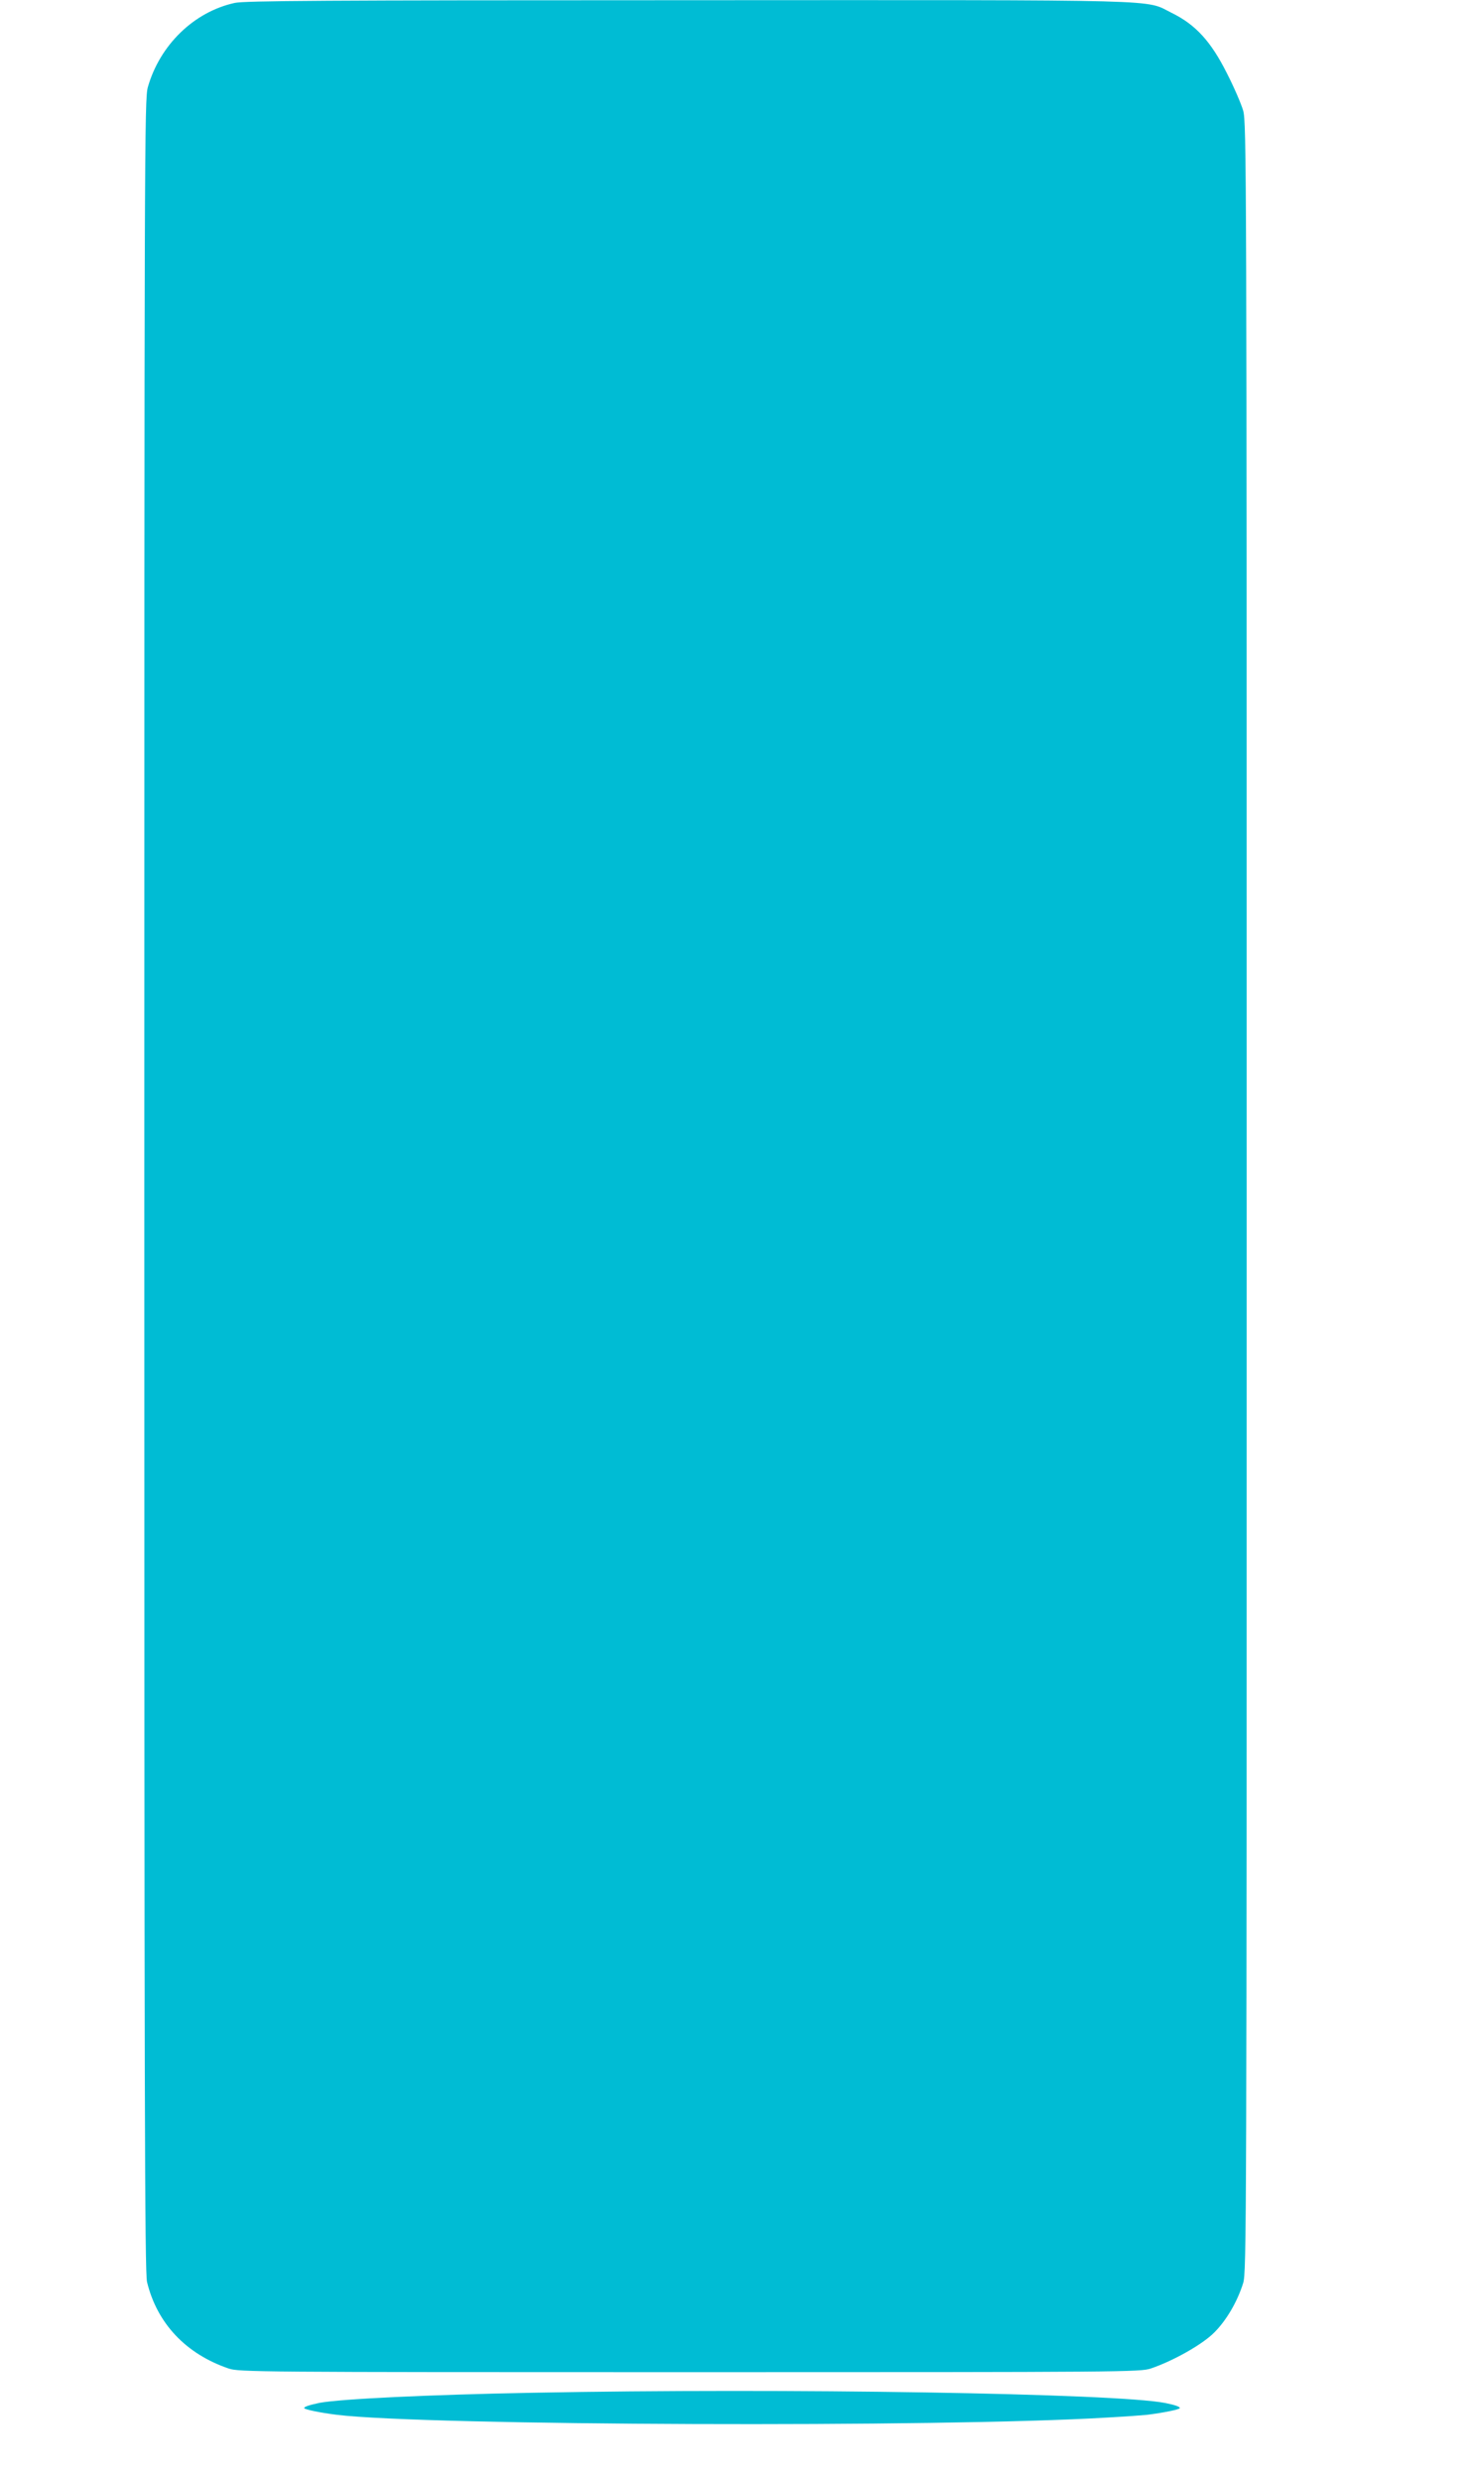 <?xml version="1.0" standalone="no"?>
<!DOCTYPE svg PUBLIC "-//W3C//DTD SVG 20010904//EN"
 "http://www.w3.org/TR/2001/REC-SVG-20010904/DTD/svg10.dtd">
<svg version="1.0" xmlns="http://www.w3.org/2000/svg"
 width="766pt" height="1280pt" viewBox="0 0 766 1280"
 preserveAspectRatio="xMidYMid meet">
<g transform="translate(0,1280) scale(0.1,-0.1)"
fill="#00bcd4" stroke="none">
<path d="M1212 12785 c-211 -46 -387 -217 -449 -435 -17 -63 -18 -263 -18
-5665 0 -4672 2 -5609 14 -5655 52 -214 201 -371 421 -446 53 -18 134 -19
2380 -19 2248 0 2327 1 2380 19 116 39 268 125 328 186 63 63 119 159 149 255
17 58 18 249 18 5600 0 5320 -1 5543 -18 5604 -10 35 -48 123 -85 195 -82 163
-161 249 -283 309 -145 71 32 67 -2494 66 -1895 0 -2291 -3 -2343 -14z"/>
<path d="M2755 459 c-545 -10 -996 -32 -1105 -52 -52 -11 -80 -20 -80 -27 0
-7 81 -24 170 -35 462 -56 3120 -66 3975 -14 94 5 186 12 205 14 88 11 170 28
170 35 0 7 -25 16 -75 26 -250 50 -1969 78 -3260 53z"/>
</g>
</svg>
